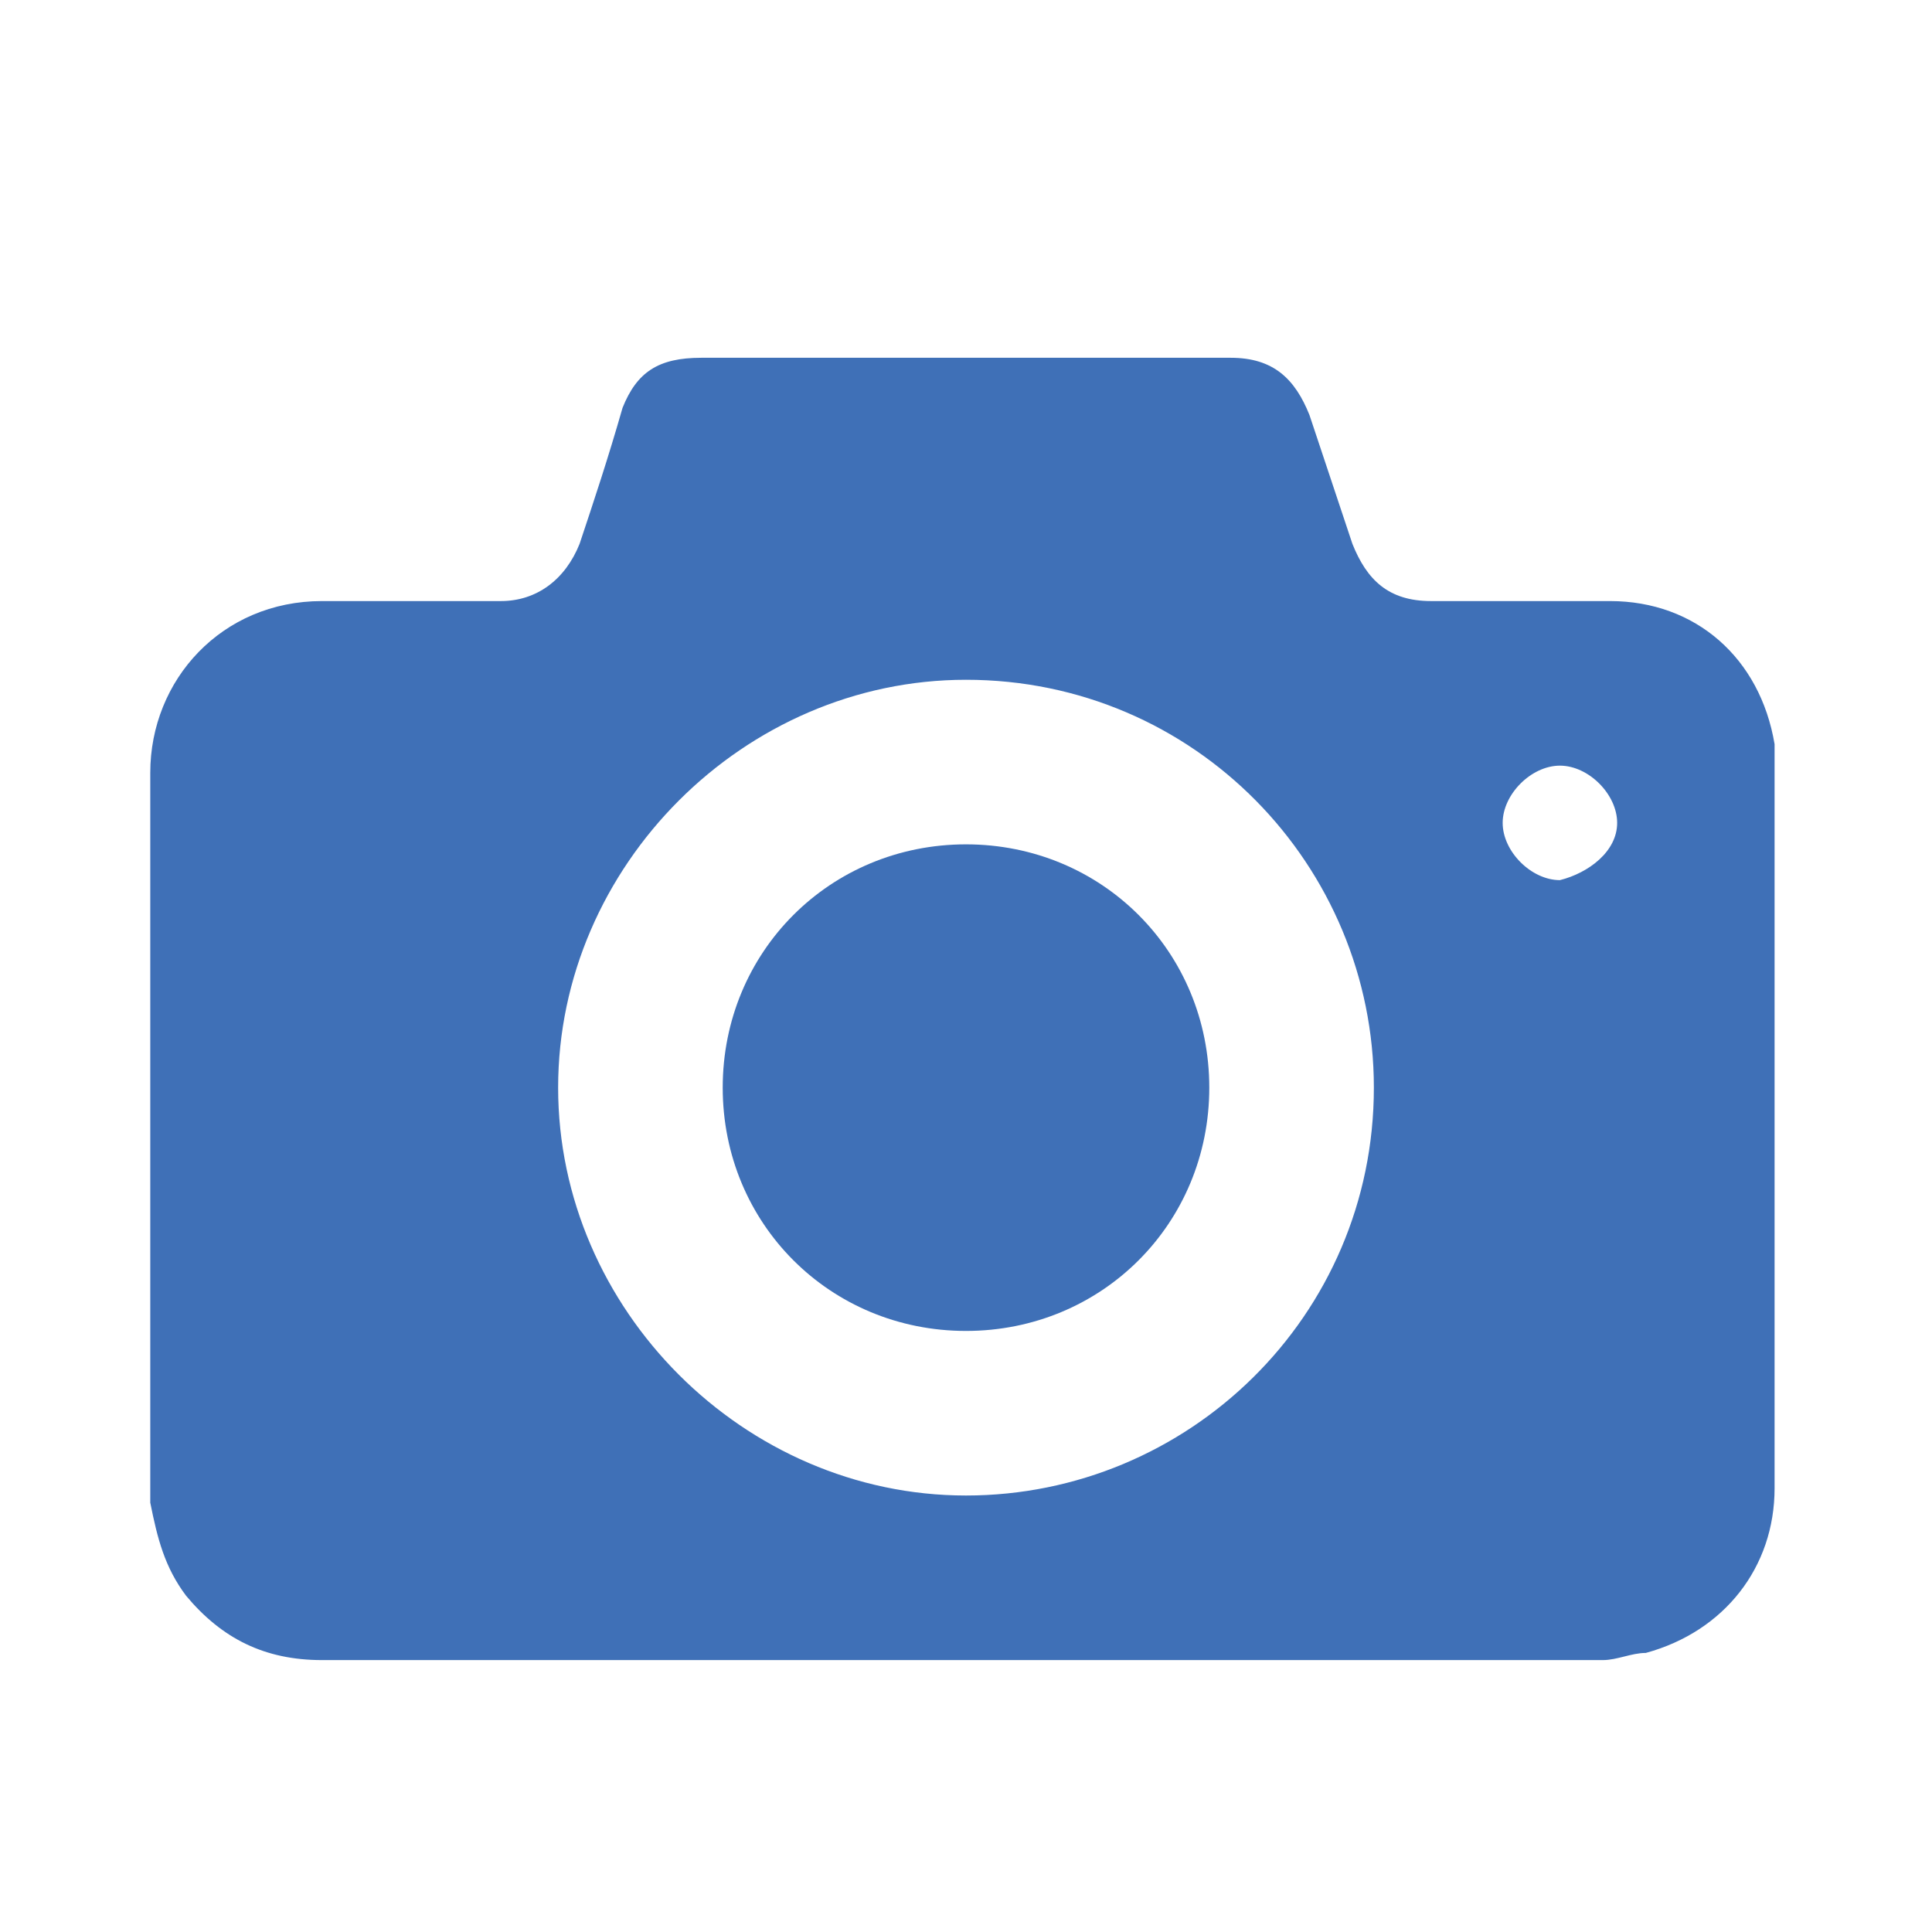 <?xml version="1.0" encoding="utf-8"?>
<!-- Generator: Adobe Illustrator 16.0.0, SVG Export Plug-In . SVG Version: 6.00 Build 0)  -->
<!DOCTYPE svg PUBLIC "-//W3C//DTD SVG 1.1 Tiny//EN" "http://www.w3.org/Graphics/SVG/1.1/DTD/svg11-tiny.dtd">
<svg version="1.1" baseProfile="tiny" id="Layer_1" xmlns="http://www.w3.org/2000/svg" xmlns:xlink="http://www.w3.org/1999/xlink"
	 x="0px" y="0px" width="27px" height="27px" viewBox="0 0 27 27" xml:space="preserve">
<g id="gZvIbH_1_" display="none">
	<g display="inline">
		<path fill-rule="evenodd" fill="#3F70B7" d="M22.3,24.2c-0.4-0.4-0.7-0.8-1.1-1.1c-1.4-1.4-2.7-2.7-4.1-4.1
			c-0.3-0.3-0.4-0.8-0.1-1.2c0,0,0,0,0,0c-0.6-0.6-1.2-1.2-1.8-1.8c-0.2,0.2-0.5,0.3-0.7,0.5c-1,0.6-2.1,1-3.2,1.1
			C7.5,18,4,15.5,3.1,11.8C3,11.4,2.9,11,2.9,10.6c0,0,0-0.1,0-0.1c0-0.4,0-0.7,0-1.1c0,0,0-0.1,0-0.1c0-0.2,0-0.4,0.1-0.6
			c0.3-1.9,1.2-3.4,2.6-4.6c1.1-0.9,2.3-1.5,3.7-1.7c0.2,0,0.4-0.1,0.6-0.1c0.4,0,0.7,0,1.1,0c0.2,0,0.4,0.1,0.6,0.1
			c1.2,0.2,2.3,0.6,3.3,1.4c1.5,1.1,2.5,2.6,2.9,4.5c0.5,2.4,0,4.5-1.5,6.5c0,0,0,0,0,0.1c0,0,0,0,0,0c0.6,0.6,1.2,1.2,1.8,1.8
			c0.1-0.1,0.3-0.2,0.4-0.2c0.3-0.1,0.5,0,0.8,0.2c0.8,0.8,1.6,1.6,2.4,2.4c0.9,0.9,1.9,1.9,2.8,2.8c0,0,0.1,0.1,0.1,0.1
			c0,0.1,0,0.2,0,0.2c-0.7,0.7-1.3,1.3-2,2C22.5,24.2,22.4,24.2,22.3,24.2z M4.5,10c0,3.3,2.7,6,6,6c3.3,0,6-2.7,6-6
			c0-3.3-2.7-6-6-6C7.1,4,4.5,6.7,4.5,10z"/>
	</g>
</g>
<g display="none">
	<path display="inline" fill="#3F70B7" d="M19.9,0.4c-1.8,0.1-3.5,0.9-4.8,2.2L2.5,15.2c-2.8,2.8-2.9,7-0.4,9.6
		C3.3,26,5,26.7,6.8,26.6c1.8-0.1,3.5-0.9,4.8-2.2l12.6-12.6c2.7-2.8,2.9-7,0.4-9.6C23.4,1,21.8,0.3,19.9,0.4z M19.5,13.6l-6.1,6.1
		l-6.4-6.4l6.1-6.1L19.5,13.6z M6.7,24.8c-1.3,0.1-2.5-0.4-3.4-1.3c-1.8-1.8-1.7-5,0.4-7.1l2-2l6.7,6.7l-2,2
		C9.4,24.2,8.1,24.8,6.7,24.8z M23,10.5l-2,2l-6.7-6.7l2-2c1-1,2.3-1.6,3.7-1.7c1.3-0.1,2.5,0.4,3.4,1.3C25.3,5.3,25.1,8.5,23,10.5z
		"/>
	<circle display="inline" fill="#3F70B7" cx="12.2" cy="14.7" r="0.8"/>
	<circle display="inline" fill="#3F70B7" cx="13.8" cy="16.3" r="0.8"/>
	<circle display="inline" fill="#3F70B7" cx="10.5" cy="13.1" r="0.8"/>
	<circle display="inline" fill="#3F70B7" cx="14.6" cy="12.4" r="0.8"/>
	<circle display="inline" fill="#3F70B7" cx="16.1" cy="13.9" r="0.8"/>
	<circle display="inline" fill="#3F70B7" cx="12.9" cy="10.7" r="0.8"/>
</g>
<g display="none">
	<path display="inline" fill-rule="evenodd" fill="#3F70B7" d="M1.2,7.9c0-0.1,0-0.3,0-0.4c0-0.5,0.2-0.9,0.3-1.3
		c0.1-0.5,0.3-0.9,0.5-1.3c0-0.1,0.1-0.1,0.1-0.2C2,4.4,1.8,4.3,1.6,4.1C1.5,4,1.4,3.9,1.3,3.9c0,0,0,0,0,0c-0.1-0.2,0-0.4,0.2-0.4
		c1-0.2,1.9-0.2,2.9-0.2c0,0,0.1,0,0.1,0c0.2,0,0.3,0.1,0.3,0.3c0,0.2,0,0.4,0,0.7c0,0.5,0,1.1-0.1,1.6c0,0.3-0.1,0.5-0.1,0.8
		c0,0.2-0.2,0.2-0.4,0.1C4.2,6.6,4.1,6.6,4.1,6.5C3.9,6.3,3.7,6.2,3.5,6C3.4,6,3.4,6.1,3.3,6.2C3,6.5,2.9,7,2.8,7.4
		c0,0.2-0.1,0.5-0.1,0.8c0,0,0,0,0,0.1c0,0,0,0-0.1,0c0,0.2,0,0.3,0,0.5c0.1,0.7,0.3,1.4,0.6,2c0.6,1.1,1.5,1.9,2.7,2.4
		c0.8,0.3,1.6,0.5,2.4,0.4c1.5-0.1,2.7-0.7,3.7-1.8c0.7-0.7,1.1-1.6,1.3-2.6c0.3-1.6-0.1-3-1.1-4.3C11.4,3.9,10.3,3.2,9,3
		C7.9,2.8,6.8,2.9,5.8,3.4c0,0,0,0-0.1,0c0-0.1-0.1-0.2-0.1-0.3C5.4,2.7,5.1,2.4,4.7,2.4c0,0-0.1,0-0.1,0c0.1,0,0.1-0.1,0.2-0.1
		c0.7-0.4,1.5-0.6,2.4-0.8c0.2,0,0.4,0,0.5-0.1c0,0,0.1,0,0.1,0c0.2,0,0.4,0,0.6,0c0.1,0,0.3,0,0.4,0c0.6,0.1,1.2,0.2,1.8,0.5
		c0.9,0.4,1.7,0.9,2.4,1.6c0.9,1,1.5,2.1,1.8,3.5c0.3,1.5,0.1,3-0.6,4.3c-0.7,1.3-1.6,2.2-2.9,2.9c-0.7,0.4-1.5,0.6-2.3,0.7
		C7,15.2,5.4,14.8,4,13.7c-0.9-0.7-1.6-1.5-2.1-2.5c-0.3-0.7-0.6-1.4-0.6-2.2c0-0.2,0-0.3,0-0.5C1.2,8.4,1.2,8.1,1.2,7.9z"/>
	<path display="inline" fill-rule="evenodd" fill="#3F70B7" d="M15.4,10.5C16,8.7,15.8,6.8,15,5.1c0.9,0,1.7,0,2.6,0
		c0,0,0,0.1,0,0.1c0,0.6,0,1.2,0,1.8c0,0.8,0.5,1.5,1.3,1.7c1.1,0.3,2.1-0.3,2.3-1.4c0-0.1,0-0.2,0-0.4c0-0.6,0-1.1,0-1.7
		c0,0,0-0.1,0-0.1c0,0,0,0,0.1,0c0.4,0,0.7,0,1.1,0c0.6,0,1.2,0.3,1.6,0.7c0.5,0.4,0.7,1,0.8,1.6c0,0.2,0,0.3,0,0.5
		c0,4.8,0,9.6,0,14.4c0,0.7-0.2,1.4-0.8,1.9c-0.5,0.5-1,0.7-1.7,0.8c-0.1,0-0.2,0-0.3,0c-5.4,0-10.9,0-16.3,0c-0.8,0-1.4-0.3-2-0.8
		c-0.4-0.4-0.6-0.9-0.7-1.5c0-0.2,0-0.3,0-0.5c0-2.7,0-5.3,0-8c0,0,0-0.1,0-0.1c0,0,0.1,0,0.1,0.1c0.5,0.4,1,0.8,1.6,1
		c0.1,0,0.1,0.1,0.1,0.2c0,2.3,0,4.6,0,6.9c0,0.2,0,0.3,0.1,0.5C5,23,5.3,23.2,5.6,23.2c0.1,0,0.1,0,0.2,0c5.4,0,10.8,0,16.2,0
		c0.2,0,0.3,0,0.5-0.1c0.3-0.1,0.5-0.4,0.5-0.7c0-0.1,0-0.1,0-0.2c0-3.9,0-7.7,0-11.6c0,0,0-0.1,0-0.1
		C20.4,10.5,17.9,10.5,15.4,10.5z"/>
	<path display="inline" fill-rule="evenodd" fill="#3F70B7" d="M20.3,19.6c0,0.6,0,1.2,0,1.8c-0.6,0-1.2,0-1.8,0c0-0.6,0-1.2,0-1.8
		C19,19.6,19.6,19.6,20.3,19.6z"/>
	<path display="inline" fill-rule="evenodd" fill="#3F70B7" d="M14.8,19.6c0.6,0,1.2,0,1.8,0c0,0.6,0,1.2,0,1.8c-0.6,0-1.2,0-1.8,0
		C14.8,20.8,14.8,20.2,14.8,19.6z"/>
	<path display="inline" fill-rule="evenodd" fill="#3F70B7" d="M13,19.6c0,0.6,0,1.2,0,1.8c-0.6,0-1.2,0-1.8,0c0-0.6,0-1.2,0-1.8
		C11.8,19.6,12.4,19.6,13,19.6z"/>
	<path display="inline" fill-rule="evenodd" fill="#3F70B7" d="M7.5,19.6c0.6,0,1.2,0,1.8,0c0,0.6,0,1.2,0,1.8c-0.6,0-1.2,0-1.8,0
		C7.5,20.8,7.5,20.2,7.5,19.6z"/>
	<path display="inline" fill-rule="evenodd" fill="#3F70B7" d="M20.3,16c0,0.6,0,1.2,0,1.8c-0.6,0-1.2,0-1.8,0c0-0.6,0-1.2,0-1.8
		C19,16,19.6,16,20.3,16z"/>
	<path display="inline" fill-rule="evenodd" fill="#3F70B7" d="M16.6,17.8c-0.6,0-1.2,0-1.8,0c0-0.6,0-1.2,0-1.8c0.6,0,1.2,0,1.8,0
		C16.6,16.6,16.6,17.2,16.6,17.8z"/>
	<path display="inline" fill-rule="evenodd" fill="#3F70B7" d="M11.2,16c0.6,0,1.2,0,1.8,0c0,0.6,0,1.2,0,1.8c-0.6,0-1.2,0-1.8,0
		C11.2,17.2,11.2,16.6,11.2,16z"/>
	<path display="inline" fill-rule="evenodd" fill="#3F70B7" d="M7.5,17.8c0-0.6,0-1.2,0-1.8c0.6,0,1.2,0,1.8,0c0,0.6,0,1.2,0,1.8
		C8.8,17.8,8.2,17.8,7.5,17.8z"/>
	<path display="inline" fill-rule="evenodd" fill="#3F70B7" d="M20.3,12.3c0,0.6,0,1.2,0,1.8c-0.6,0-1.2,0-1.8,0c0-0.6,0-1.2,0-1.8
		C19,12.3,19.6,12.3,20.3,12.3z"/>
	<path display="inline" fill-rule="evenodd" fill="#3F70B7" d="M14.8,12.3c0.6,0,1.2,0,1.8,0c0,0.6,0,1.2,0,1.8c-0.6,0-1.2,0-1.8,0
		C14.8,13.5,14.8,12.9,14.8,12.3z"/>
	<path display="inline" fill-rule="evenodd" fill="#3F70B7" d="M6.9,8.2c0-0.4,0.2-0.7,0.5-0.9C7.6,7.3,7.8,7.3,8,7.3
		c0,0,0.1,0,0.1,0c0.7-0.7,1.5-1.4,2.2-2.1c0.1-0.1,0.4-0.1,0.6,0c0.1,0.1,0.1,0.4,0,0.5c-0.3,0.3-0.6,0.6-0.8,1
		C9.7,7.1,9.3,7.5,8.9,8c0,0,0,0.1,0,0.1c0,0.3-0.1,0.7-0.3,0.9c0,0,0,0,0,0.1c0,0.6-0.1,1.2-0.1,1.8c0,0.2,0,0.3,0,0.5
		c0,0.2-0.3,0.4-0.5,0.4c-0.1,0-0.1,0-0.2,0c-0.2,0-0.3-0.1-0.3-0.3C7.5,10.7,7.4,10,7.4,9.2c0-0.1,0-0.2-0.1-0.2
		C7.2,9,7.1,8.9,7.1,8.8C7,8.6,6.9,8.4,6.9,8.2z"/>
</g>
<g display="none">
	<path display="inline" fill-rule="evenodd" fill="#3F70B7" d="M20,26c-1.8-0.1-3.4-0.5-4.9-1.2C8.9,21.6,3.9,17.1,1.5,10.3
		C0.9,8.7,0.4,7,0.9,5.3C1.4,3,3,1.5,5.1,0.6C6,0.2,6.4,0.4,6.9,1.2c0.9,1.5,1.9,3,2.8,4.5c0.5,0.8,0.5,1.2-0.2,1.9
		c-0.6,0.6-1.3,1.1-2,1.7c-0.8,0.7-0.9,1-0.4,2c0.5,1,1.1,1.9,1.8,2.7c2,2.2,4.3,4.1,6.8,5.7c0.9,0.6,1.3,0.5,2-0.3
		c0.5-0.6,1-1.3,1.5-1.9c0.7-0.8,1.1-0.8,2-0.3c1.6,0.9,3.1,1.8,4.7,2.7c0.6,0.3,0.7,0.8,0.6,1.4c-0.8,2.5-2.5,3.9-5,4.5
		C20.8,26,20.3,26,20,26z"/>
</g>
<g id="Wxyr5H_1_" display="none">
	<g display="inline">
		<path fill-rule="evenodd" fill="#3F70B7" d="M18,23.9c0.9,0,1.6,0,2.5,0c0-1.3,0-2.6,0-3.9c-0.1,0-0.6-0.1-0.7-0.2
			c0-1.1,0-2.2,0-3.3c-1-0.7-2.2-1.1-3.1-2c0-4,0-7.5,0-11.5c0-1.1,0.9-1.3,1.7-1.3c2,0,3.9,0,5.9,0c0.9,0,1.2,0.4,1.2,1.2
			c0,3.6,0.1,7.8,0.1,11.3c-0.3,0.8-2.7,2.1-3.2,2.4c0,1.1,0,2.2,0,3.3c-0.2,0.1-0.6,0.1-0.6,0.1c0,1.4,0,2.9,0,4.3
			c0,0.2,0,0.3,0,0.5c-0.1,0.4-0.5,0.6-0.9,0.6c-0.2,0-0.3,0-0.5,0c-6.3,0-12.6,0-19,0c0-0.2,0-0.4,0-0.6c0-1.6,0-3.3,0-4.9
			c0-0.7,0.1-1.3,0.2-2c0.1-0.7,0.4-1.3,0.8-1.8c0.6-0.6,1.2-1.2,2-1.5c0.4-0.2,0.8-0.3,1.3-0.3c2.8,0,5.5,0,8.3,0
			c0.7,0,1.4,0.3,2,0.7c0.8,0.5,1.4,1.2,1.8,2.1c0.2,0.4,0.4,0.9,0.4,1.4C18,20.2,18,22,18,23.9z M24.3,13.8c0-3.6,0-7.1,0-10.6
			C24.2,3.1,24.2,3,24.1,3c-2,0-4,0-6.1,0c0,3.7,0,7.3,0,10.9c0.8,0.4,1.5,0.9,2.3,1.3c0.5,0,1.1,0,1.6,0
			C22.7,14.7,23.6,14.4,24.3,13.8z"/>
		<path fill-rule="evenodd" fill="#3F70B7" d="M9.9,12.6c-1.5,0-2.7-0.5-3.6-1.5c-1-1.1-1.4-2.3-1.3-3.8C5,6.1,5.5,5,6.4,4.1
			c1-1,2.2-1.4,3.6-1.3c1.3,0.1,2.4,0.6,3.3,1.5c1,1,1.4,2.2,1.3,3.6c-0.1,1.3-0.6,2.4-1.5,3.3C12.2,12.2,11.1,12.7,9.9,12.6z"/>
		<path fill-rule="evenodd" fill="#3F70B7" d="M22,7.5c0.5,0,1.2,0,1.7,0v1.7c-0.6,0-1.1,0-1.6,0c0,0.6,0,1.1,0,1.6
			c-0.6,0-1.1,0-1.7,0c0-0.5,0-1,0-1.6c-0.5,0-1,0-1.5,0c0-0.6,0-1.2,0-1.8c0.5,0,0.9,0,1.4,0c0-0.5,0-1,0-1.5c0.6,0,1.2,0,1.7,0
			C22,6.5,22,7,22,7.5z"/>
	</g>
</g>
<g id="nJsXdi_1_" display="none">
	<g display="inline">
		<path fill-rule="evenodd" fill="#3F70B7" d="M15.9,25.6c-0.2,0.1-3.4,0.2-4.1,0.1c0-0.6,0-1.2,0-1.8c0.1-0.8,0.2-1.5,0.3-2.2
			c0.3-1.3,0.7-2.5,1.3-3.7c0.5-0.9,1-1.7,1.6-2.5c0.7-1,1.5-1.8,2.5-2.4c0.7-0.5,1.5-0.9,2.3-1.4c0.4-0.2,0.5-0.4,0.3-0.8
			c-0.2-0.4-0.4-0.8-0.6-1.4c2.2,0.6,4.2,1.3,6.3,1.9c-1,1.9-2.1,3.7-3.1,5.6c-0.1-0.2-0.2-0.4-0.2-0.5c-0.1-0.2-0.1-0.3-0.2-0.5
			c-0.3-0.8-0.4-0.8-1.1-0.4c-1.1,0.7-2,1.5-2.7,2.5c-1.2,1.5-1.9,3.3-2.3,5.2C16,24,16,24.8,15.9,25.6z"/>
		<path fill-rule="evenodd" fill="#3F70B7" d="M4.6,16.9c-1.1-1.8-2.2-3.6-3.4-5.5c2.3-0.7,4.5-1.2,6.9-1.9C8,9.7,7.9,9.9,7.9,10
			c-0.1,0.2-0.2,0.5-0.3,0.7c-0.2,0.4-0.1,0.7,0.3,0.8c1.1,0.4,2,1,2.9,1.6c0.7,0.6,1.4,1.2,2.1,1.8c-0.9,1.5-1.5,3.1-2,4.7
			c-0.5-0.7-0.9-1.4-1.5-2C9,17.4,8.5,17,8,16.6c-0.6-0.4-1.2-0.8-1.9-1.2c-0.5-0.3-0.8-0.1-1,0.4c-0.1,0.3-0.3,0.7-0.4,1
			C4.6,16.9,4.6,16.9,4.6,16.9z"/>
		<path fill-rule="evenodd" fill="#3F70B7" d="M14.2,14c-0.3-0.4-0.6-0.7-0.9-1.1c-0.2-0.2-0.4-0.4-0.6-0.6
			c-0.3-0.4-0.4-0.9-0.4-1.4c0-1.3,0-2.6,0-3.9c0-0.5-0.1-0.6-0.6-0.6c-0.4,0-0.8,0-1.3,0c1.3-1.8,2.6-3.5,3.9-5.3
			c1.3,1.8,2.5,3.5,3.8,5.3c-0.5,0-0.9,0-1.2,0c-0.5,0-0.6,0.1-0.7,0.6c0,0.9,0,1.9,0,2.9c0,0.5,0,0.9,0,1.4c0,0.5-0.3,0.9-0.6,1.2
			c-0.4,0.4-0.8,0.8-1.2,1.2C14.3,13.9,14.3,13.9,14.2,14z"/>
	</g>
</g>
<g id="FTn6rv_1_" display="none">
	<g display="inline">
		<path fill-rule="evenodd" fill="#FFFFFF" d="M16.6,9C17,8.2,17.5,7.4,18,6.6c-0.1-0.1-0.1-0.1-0.2-0.2c0.1-0.1,0.2-0.3,0.3-0.4
			c0.2,0.2,0.3,0.1,0.5,0c0.4-0.2,0.8-0.1,1.1,0.2c0.4,0.3,0.5,0.7,0.4,1.1c0,0.1,0,0.2,0.1,0.3c0.1,0.1,0.2,0.3,0.3,0.5
			C20.2,8,20,8,19.8,7.9c-0.2,0.3-0.4,0.6-0.6,1c-0.5,0.8-1,1.7-1.5,2.5c-0.5,0.8-1.3,0.9-1.9,0.2c-0.7-0.8-1.4-1.6-2-2.4
			c-0.1-0.1-0.1-0.1-0.2-0.2c0,0,0,0-0.1,0c0,2.7,0,5.4,0,8.1c-1.8,0-3.7,0-5.5,0c0-2.7,0-5.4,0-8.1C7.9,9,7.8,9,7.7,9
			c0,0.1,0,0.2,0,0.3c0,2.1,0,4.2,0,6.3c0,0.6-0.3,1-0.8,1.1c-0.6,0.1-1.1-0.3-1.2-0.8c0-0.1,0-0.2,0-0.2c0-2.3,0-4.5,0-6.8
			c0-1.1,0.4-1.9,1.3-2.6c0.5-0.3,1-0.5,1.5-0.5c1.2,0,2.5,0,3.7,0c1.1,0,2,0.5,2.7,1.4c0.5,0.6,1,1.2,1.5,1.8
			C16.5,8.9,16.5,8.9,16.6,9z"/>
		<path fill-rule="evenodd" fill="#FFFFFF" d="M12.2,21.5c-0.8,0-1.6,0-2.4,0c-0.1,0-0.2,0-0.3,0.1c-1.6,1.4-3.1,2.9-4.7,4.3
			c-0.6,0.5-1.2,0.7-1.9,0.4c-0.7-0.3-1.1-0.8-1.2-1.5c-0.1-0.6,0.1-1.1,0.6-1.5C3.6,22,5,20.8,6.3,19.5c0.4-0.4,0.8-0.7,1.2-1.1
			c0.4-0.4,0.9-0.6,1.4-0.6c1.5,0,3,0,4.5,0c0.2,0,0.3-0.1,0.5-0.2c1.6-2,3.2-4,4.9-6c0.7-0.9,1.9-1,2.7-0.2
			c0.7,0.7,0.7,1.7,0.1,2.4c-1.7,2.1-3.5,4.2-5.2,6.4c-0.2,0.3-0.4,0.5-0.7,0.8c-0.3,0.3-0.8,0.5-1.2,0.5
			C13.8,21.5,13,21.5,12.2,21.5z"/>
		<path fill-rule="evenodd" fill="#FFFFFF" d="M23.1,11.1c-1.2,0-2.2-1-2.2-2.2c0-1.2,1-2.2,2.2-2.2c1.2,0,2.2,1,2.2,2.2
			C25.3,10.2,24.3,11.1,23.1,11.1z"/>
		<path fill-rule="evenodd" fill="#FFFFFF" d="M12.8,3c0,1.1-0.9,2-2.1,2c-1.1,0-2-0.9-2-2.1c0-1.1,0.9-2,2.1-2
			C11.9,0.9,12.8,1.8,12.8,3z"/>
	</g>
</g>
<g id="mnhEmd_1_" display="none">
	<g display="inline">
		<path fill-rule="evenodd" fill="#3F70B7" d="M7.6,2.7c0.1-0.8,0.2-0.9,1-0.9c0.4,0,0.8,0,1.2,0c0.1,0,0.2,0,0.3-0.2
			c0.4-0.9,1.2-1.5,2.1-1.5c1,0,1.8,0.6,2.2,1.5c0.1,0.1,0.1,0.2,0.3,0.2c0.5,0,1,0,1.5,0c0.5,0,0.7,0.2,0.8,0.7c0,0,0,0.1,0,0.1
			c0.1,0,0.2,0,0.3,0c0.5,0,1,0,1.5,0C20,2.7,21,3.6,21,5c0,1.7,0,3.3,0,5c0,1.9,0,3.9,0,5.8c0,0.1,0,0.2,0,0.3
			c-0.5-0.1-1-0.1-1.5-0.2c0-0.1,0-0.2,0-0.3c0-3.5,0-7,0-10.5c0-0.7-0.3-0.9-0.9-0.9c-0.6,0-1.1,0-1.7,0c0,0.2,0,0.4,0,0.6
			c0,0.6-0.2,0.8-0.8,0.8c-2.1,0-4.3,0-6.4,0c-0.4,0-0.9,0-1.3,0c-0.5,0-0.7-0.2-0.7-0.7c0-0.2,0-0.4,0-0.7c-0.1,0-0.2,0-0.3,0
			c-0.5,0-1,0-1.5,0C5.3,4.2,5,4.5,5,5c0,0.9,0,1.7,0,2.6c0,4.8,0,9.6,0,14.5c0,0.6,0.3,0.9,0.9,0.9c2.6,0,5.2,0,7.8,0
			c0.1,0,0.2,0,0.3,0c0.2,0.5,0.4,1,0.6,1.5c-0.1,0-0.1,0-0.2,0c-2.9,0-5.7,0-8.6,0c-1.4,0-2.3-1-2.3-2.3c0-3.4,0-6.9,0-10.3
			c0-2.3,0-4.5,0-6.8c0-1.2,0.8-2.2,1.9-2.3c0.5-0.1,0.9,0,1.4,0C7,2.7,7.3,2.7,7.6,2.7z M15.6,3c-0.5,0-1,0-1.5,0
			c-0.5,0-0.7-0.2-0.8-0.7c-0.1-0.6-0.5-1-1-1c-0.5,0-1,0.4-1,1C11.2,2.9,11,3,10.4,3c-0.5,0-1,0-1.5,0c0,0.4,0,0.9,0,1.3
			c2.2,0,4.5,0,6.7,0C15.6,3.9,15.6,3.5,15.6,3z"/>
		<path fill-rule="evenodd" fill="#3F70B7" d="M24.7,21.5c0,2.9-2.3,5.2-5.2,5.2c-2.9,0-5.2-2.3-5.2-5.2c0-2.9,2.3-5.2,5.2-5.2
			S24.7,18.6,24.7,21.5z M23.5,21.5c0-2.2-1.8-4-4-4c-2.2,0-3.9,1.8-3.9,4c0,2.2,1.8,4,4,4C21.7,25.5,23.5,23.7,23.5,21.5z"/>
		<path fill-rule="evenodd" fill="#3F70B7" d="M13.1,6.5c0,0.5,0,1,0,1.5c0.5,0,1,0,1.5,0c0,0.6,0,1.1,0,1.7c-0.5,0-1,0-1.5,0
			c0,0.5,0,1,0,1.5c-0.6,0-1.1,0-1.7,0c0-0.5,0-1,0-1.5c-0.5,0-1,0-1.5,0c0-0.6,0-1.1,0-1.7c0.5,0,1,0,1.5,0c0-0.5,0-1,0-1.5
			C12,6.5,12.5,6.5,13.1,6.5z"/>
		<path fill-rule="evenodd" fill="#3F70B7" d="M14.2,12.7c0.9,0,1.8,0,2.6,0c0.4,0,0.7,0.2,0.7,0.6c0,0.4-0.3,0.6-0.7,0.6
			c-1.8,0-3.5,0-5.3,0c-0.5,0-0.8-0.4-0.7-0.8c0.1-0.3,0.3-0.4,0.6-0.4C12.4,12.7,13.3,12.7,14.2,12.7z"/>
		<path fill-rule="evenodd" fill="#3F70B7" d="M17.4,16.2c-0.5,0.3-1,0.7-1.5,1c-0.1,0-0.1,0-0.2,0c-1.3,0-2.7,0-4,0
			c-0.4,0-0.7-0.3-0.7-0.6c0-0.4,0.3-0.6,0.7-0.6c1.8,0,3.5,0,5.3,0C17.1,16,17.3,16.1,17.4,16.2z"/>
		<path fill-rule="evenodd" fill="#3F70B7" d="M14.3,19.3c-0.1,0.4-0.2,0.8-0.4,1.2c-0.8,0-1.6,0-2.5,0c-0.3,0-0.6-0.3-0.6-0.6
			c0-0.3,0.2-0.6,0.5-0.6C12.4,19.3,13.3,19.3,14.3,19.3z"/>
		<path fill-rule="evenodd" fill="#3F70B7" d="M8.2,19.9c0.4-0.5,0.8-1,1.1-1.5c0-0.1,0.1-0.1,0.1-0.2C9.6,18,9.8,18,10,18.1
			c0.2,0.1,0.2,0.4,0.1,0.5c-0.5,0.7-1,1.4-1.6,2.1C8.3,21,8,21,7.9,20.8C7.6,20.4,7.3,20,7,19.6c-0.1-0.2-0.1-0.4,0.1-0.6
			C7.3,19,7.5,19,7.7,19.2C7.8,19.4,8,19.6,8.2,19.9z"/>
		<path fill-rule="evenodd" fill="#3F70B7" d="M8.2,13.4c0.4-0.5,0.7-1,1.1-1.5c0.1-0.1,0.1-0.1,0.2-0.2c0.1-0.2,0.4-0.2,0.5-0.1
			c0.2,0.1,0.2,0.4,0.1,0.6c-0.2,0.3-0.4,0.6-0.6,0.9c-0.3,0.4-0.6,0.8-0.9,1.1c-0.2,0.3-0.5,0.3-0.7,0c-0.3-0.3-0.5-0.7-0.8-1
			c-0.2-0.2-0.2-0.5,0-0.6c0.2-0.2,0.4-0.1,0.6,0.1C7.9,13,8,13.2,8.2,13.4z"/>
		<path fill-rule="evenodd" fill="#3F70B7" d="M8.2,16.7c0.4-0.5,0.8-1.1,1.2-1.6c0.2-0.3,0.4-0.3,0.6-0.2c0.2,0.2,0.2,0.4,0,0.6
			c-0.5,0.6-0.9,1.3-1.4,1.9c-0.3,0.3-0.5,0.3-0.8,0c-0.2-0.3-0.5-0.6-0.7-1c-0.2-0.2-0.1-0.5,0-0.6c0.2-0.1,0.4-0.1,0.6,0.1
			C7.9,16.2,8,16.4,8.2,16.7z"/>
		<path fill-rule="evenodd" fill="#3F70B7" d="M18.9,22.1c0.6-0.8,1.2-1.6,1.8-2.4c0.1-0.1,0.1-0.2,0.2-0.2c0.2-0.3,0.6-0.3,0.9-0.1
			c0.3,0.2,0.3,0.6,0.1,0.9c-0.4,0.6-0.9,1.2-1.3,1.8c-0.4,0.5-0.7,1-1.1,1.5c-0.3,0.4-0.8,0.4-1.1,0c-0.4-0.6-0.8-1.1-1.3-1.7
			c-0.2-0.3-0.2-0.7,0.1-0.9c0.3-0.2,0.7-0.2,0.9,0.2C18.4,21.4,18.6,21.7,18.9,22.1z"/>
	</g>
</g>
<g id="_x36_tmpqK_1_">
	<g>
		<path fill-rule="evenodd" fill="#3F70B7" d="M13.5,23.2c-3,0-6,0-9,0c-0.8,0-1.4-0.3-1.9-0.9c-0.3-0.4-0.4-0.8-0.5-1.3
			c0-0.9,0-1.9,0-2.8c0-2.5,0-4.9,0-7.4c0-1.3,1-2.4,2.4-2.4c0.8,0,1.7,0,2.5,0c0.5,0,0.9-0.3,1.1-0.8C8.3,7,8.5,6.4,8.7,5.7
			C8.9,5.2,9.2,5,9.8,5c2.5,0,5,0,7.4,0c0.6,0,0.9,0.3,1.1,0.8c0.2,0.6,0.4,1.2,0.6,1.8c0.2,0.5,0.5,0.8,1.1,0.8c0.8,0,1.7,0,2.5,0
			c1.2,0,2.1,0.8,2.3,2c0,0.1,0,0.2,0,0.3c0,3.4,0,6.8,0,10.1c0,1.1-0.7,2-1.8,2.3c-0.2,0-0.4,0.1-0.6,0.1
			C19.5,23.2,16.5,23.2,13.5,23.2z M13.5,20.9c3.1,0,5.7-2.5,5.7-5.7c0-3.1-2.5-5.7-5.7-5.7c-3.1,0-5.7,2.6-5.7,5.7
			C7.8,18.3,10.4,20.9,13.5,20.9z M22.6,11.5c0-0.4-0.4-0.8-0.8-0.8c-0.4,0-0.8,0.4-0.8,0.8c0,0.4,0.4,0.8,0.8,0.8
			C22.2,12.2,22.6,11.9,22.6,11.5z"/>
		<path fill-rule="evenodd" fill="#3F70B7" d="M13.5,18.6c-1.9,0-3.4-1.5-3.4-3.4c0-1.9,1.5-3.4,3.4-3.4c1.9,0,3.4,1.5,3.4,3.4
			C16.9,17.1,15.4,18.6,13.5,18.6z"/>
	</g>
</g>
</svg>
